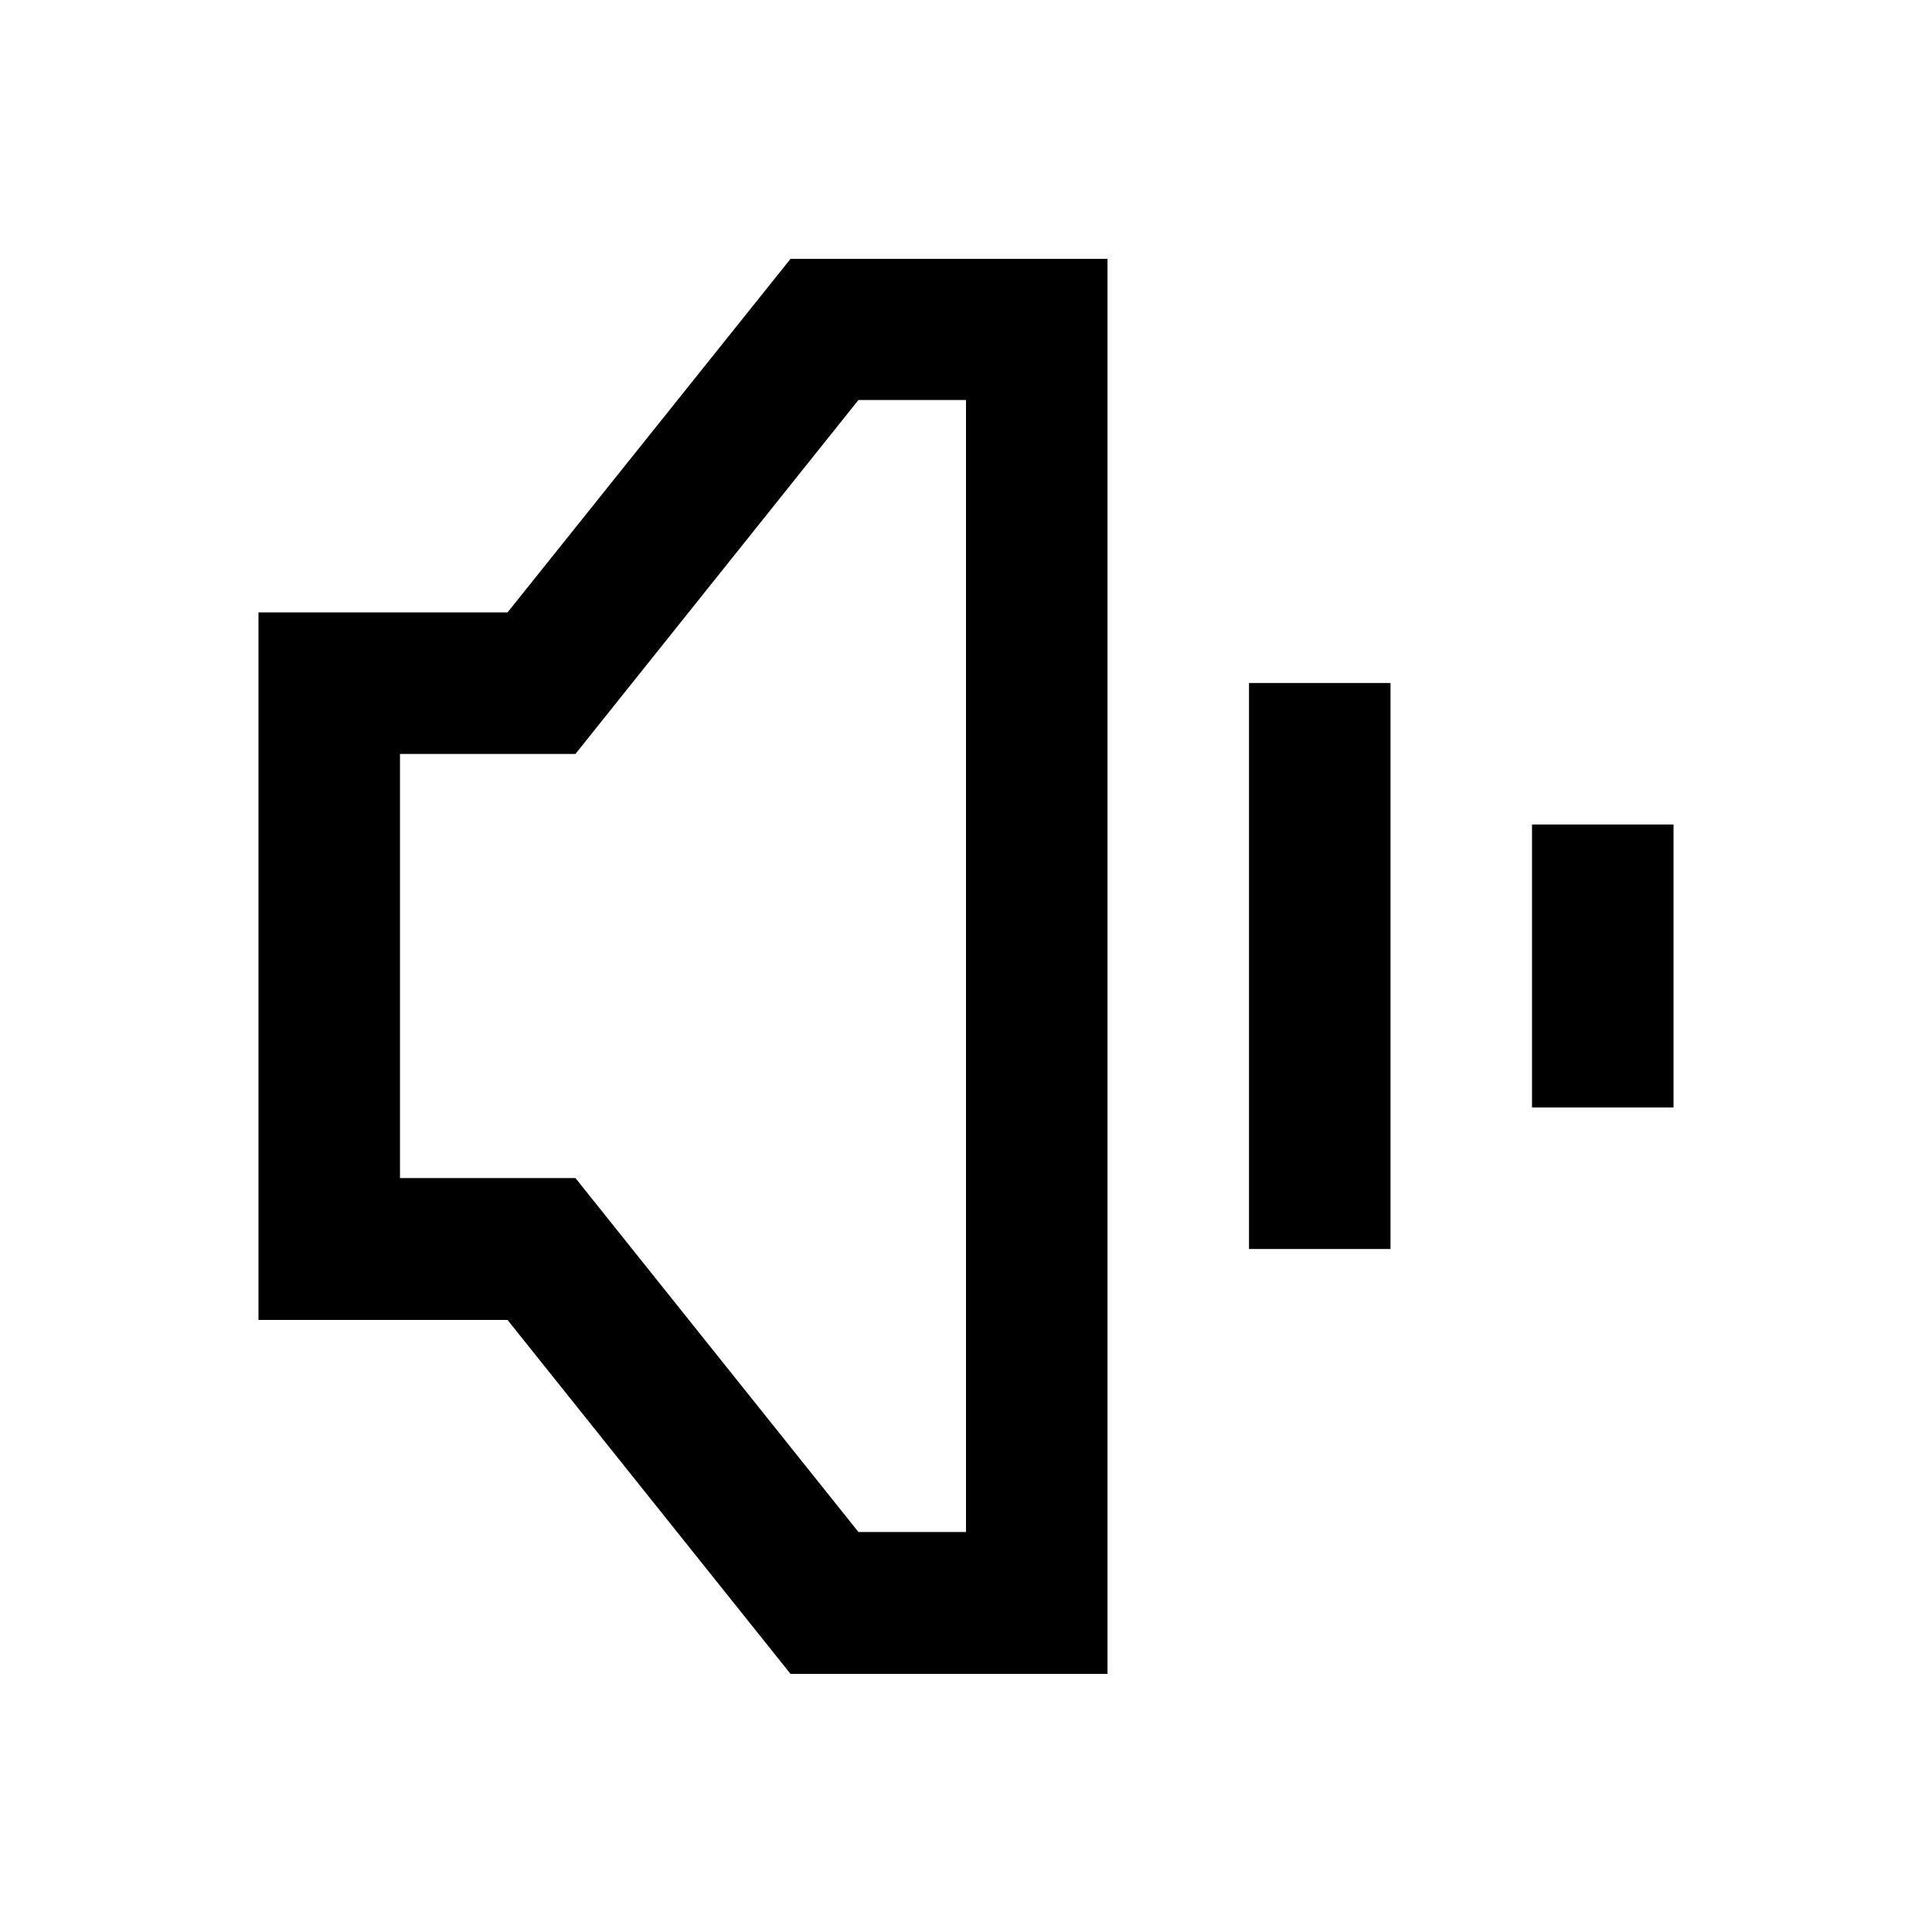 <?xml version="1.0" encoding="utf-8"?>
<!-- Generator: Adobe Illustrator 18.0.0, SVG Export Plug-In . SVG Version: 6.00 Build 0)  -->
<!DOCTYPE svg PUBLIC "-//W3C//DTD SVG 1.1//EN" "http://www.w3.org/Graphics/SVG/1.1/DTD/svg11.dtd">
<svg version="1.1" id="Layer_1" xmlns="http://www.w3.org/2000/svg" xmlns:xlink="http://www.w3.org/1999/xlink" x="0px" y="0px"
	 viewBox="0 0 512 512" enable-background="new 0 0 512 512" xml:space="preserve">
<g>
	<rect x="406" y="218.5" width="37.5" height="75"/>
	<rect x="331" y="181" width="37.5" height="150"/>
	<path d="M134.5,162.3h-66v187.5h66l75,93.8h84v-375h-84L134.5,162.3z M256,106v300h-28.5l-75-93.8H106V199.8h46.5l75-93.8H256z"/>
</g>
</svg>
